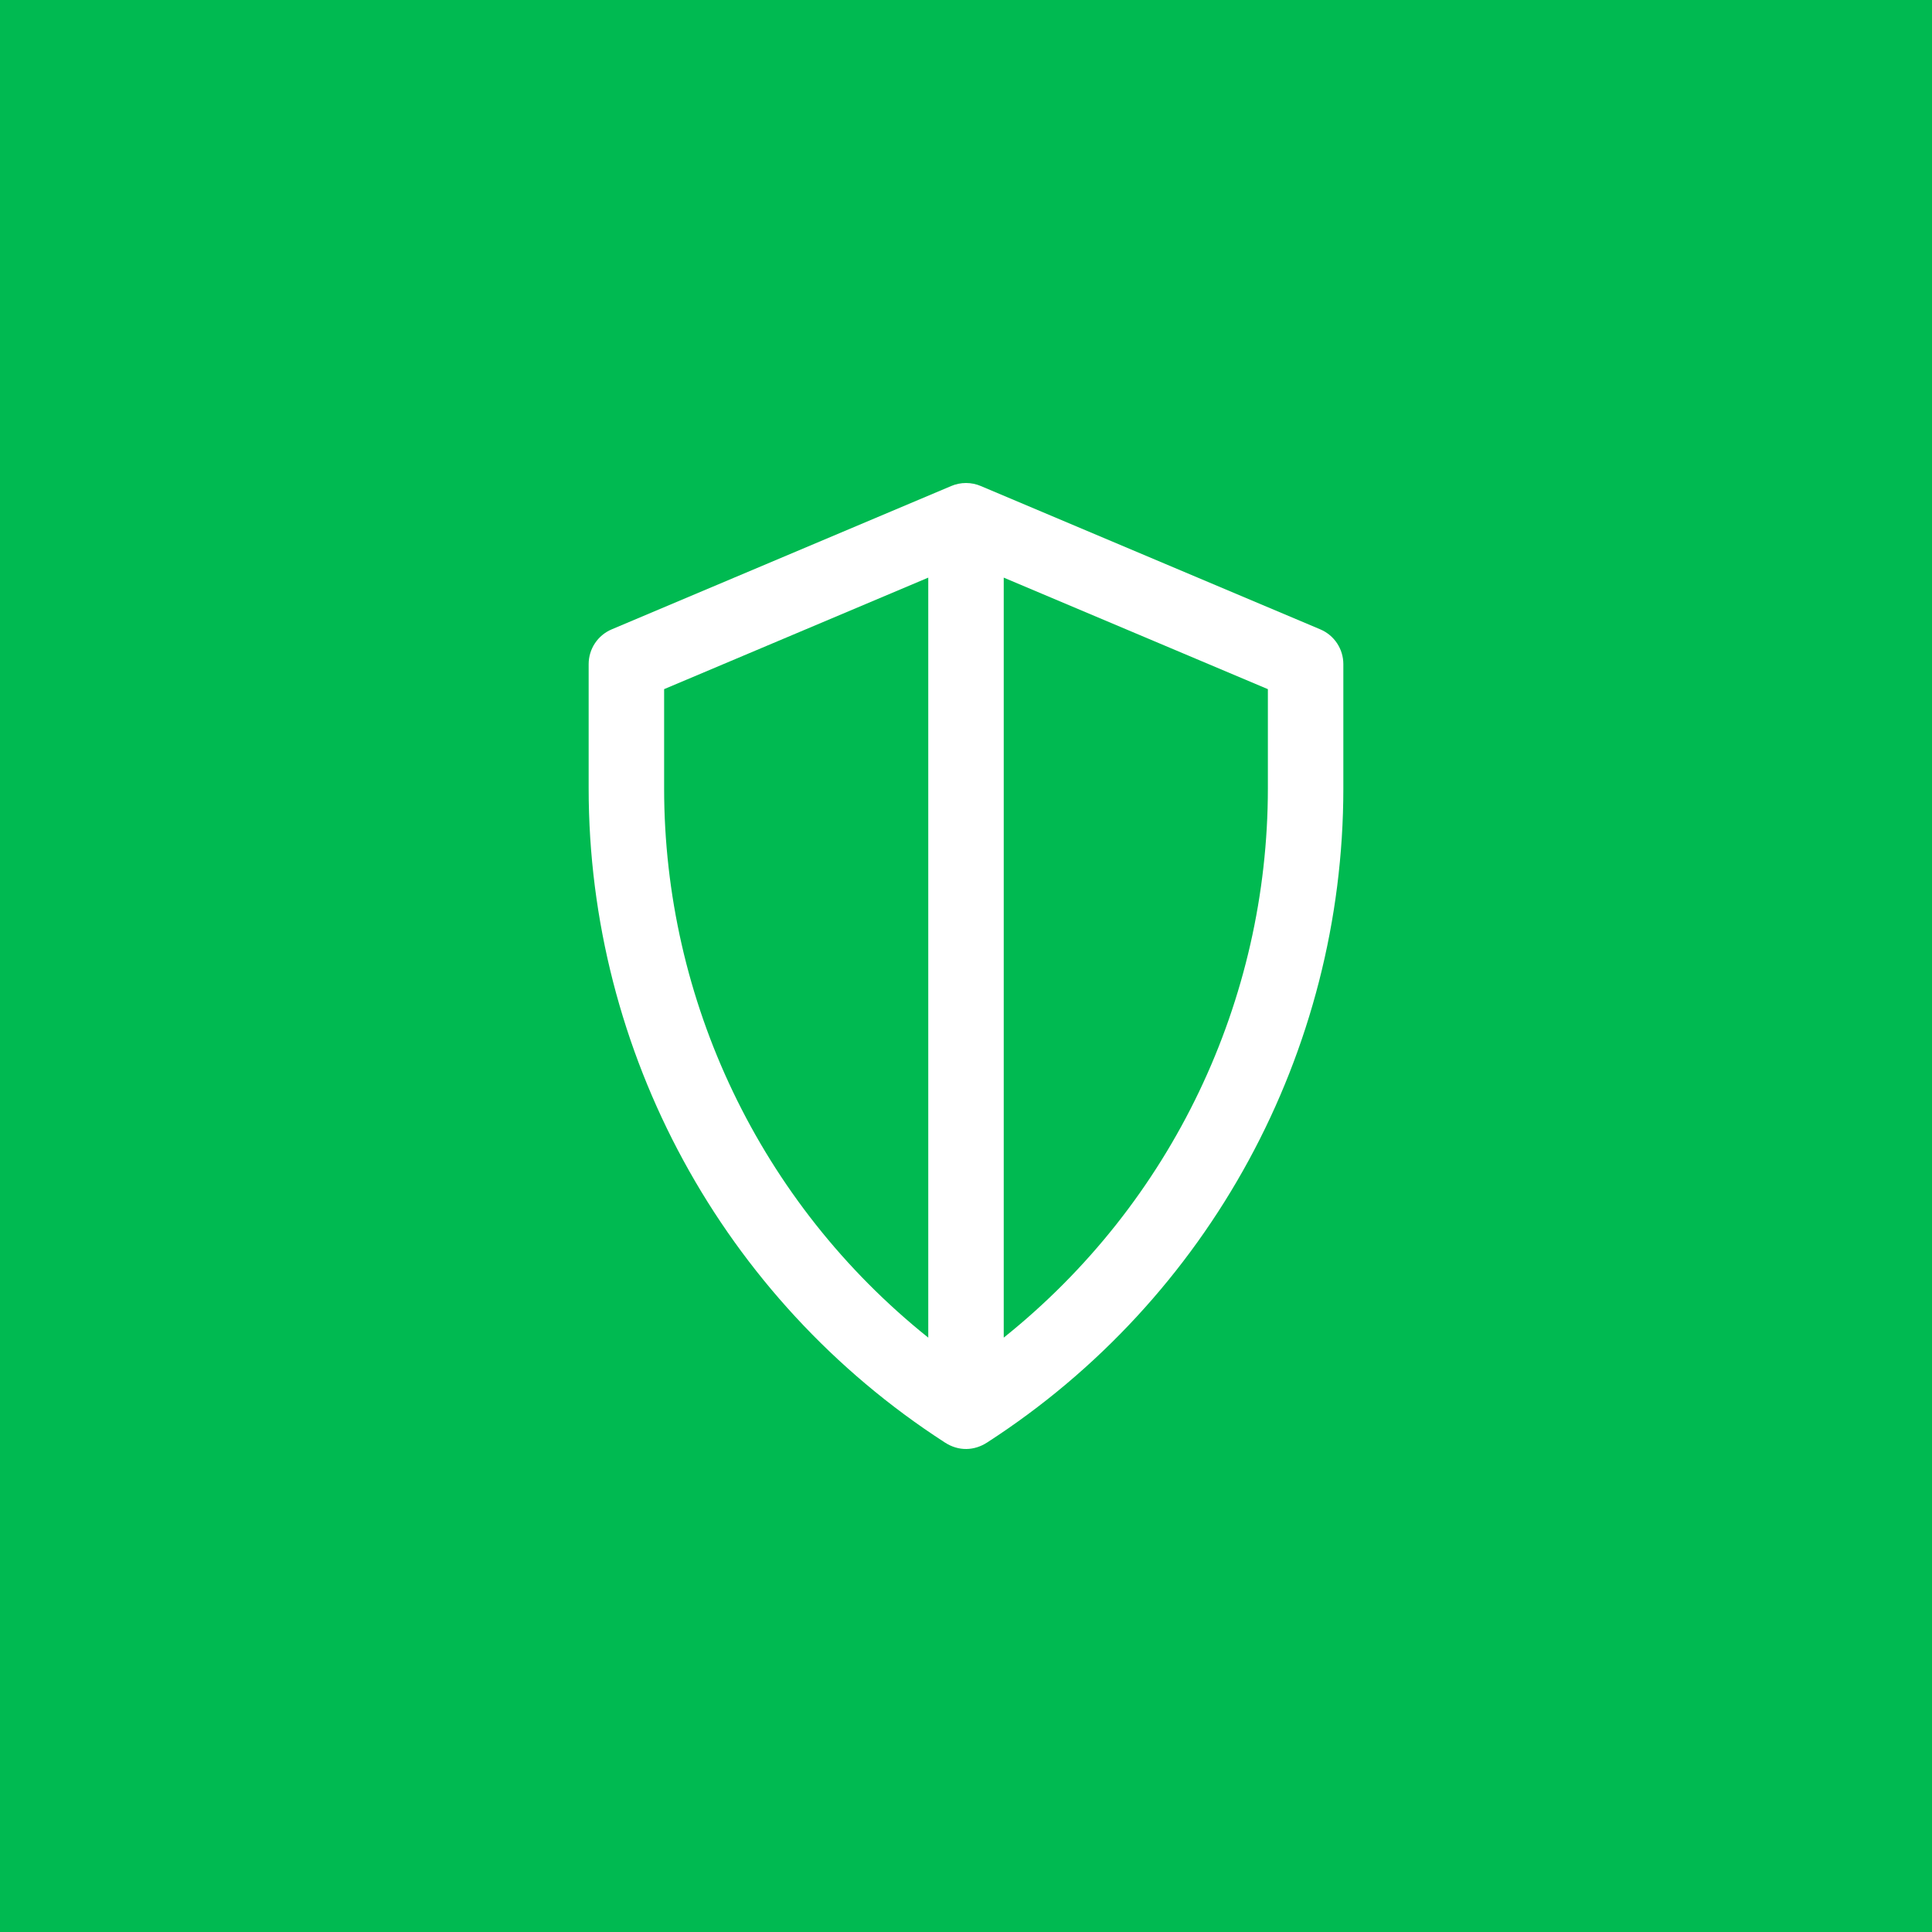 <?xml version="1.0" encoding="UTF-8"?> <svg xmlns="http://www.w3.org/2000/svg" xmlns:xlink="http://www.w3.org/1999/xlink" xmlns:svgjs="http://svgjs.com/svgjs" width="512" height="512" x="0" y="0" viewBox="0 0 511.998 511.998" style="enable-background:new 0 0 512 512" xml:space="preserve" class=""> <rect width="511.998" height="511.998" fill="#00ba51" shape="square"></rect> <g transform="matrix(0.5,0,0,0.5,127.999,128)"> <g xmlns="http://www.w3.org/2000/svg"> <g> <path d="M443.778,77.572L263.884,1.619c-4.968-2.134-10.689-2.182-15.769,0L68.22,77.572 c-7.407,3.127-12.221,10.384-12.221,18.424v65.858c0,139.816,70.966,270.589,188.805,346.703c0.012,0.008,0.025,0.016,0.037,0.024 c7.364,4.757,15.578,4.352,22.316,0c0.012-0.008,0.025-0.016,0.037-0.024c117.926-76.17,188.805-206.995,188.805-346.703V95.996 C455.999,87.956,451.185,80.699,443.778,77.572z M235.999,452.971c-89.38-71.54-140-178.971-140-291.117v-52.593l140-59.109 V452.971z M415.999,161.854c0,112.043-50.544,219.515-140,291.116V50.152l140,59.109V161.854z" fill="#ffffff" data-original="#000000" style="" class=""></path> </g> </g> <g xmlns="http://www.w3.org/2000/svg"> </g> <g xmlns="http://www.w3.org/2000/svg"> </g> <g xmlns="http://www.w3.org/2000/svg"> </g> <g xmlns="http://www.w3.org/2000/svg"> </g> <g xmlns="http://www.w3.org/2000/svg"> </g> <g xmlns="http://www.w3.org/2000/svg"> </g> <g xmlns="http://www.w3.org/2000/svg"> </g> <g xmlns="http://www.w3.org/2000/svg"> </g> <g xmlns="http://www.w3.org/2000/svg"> </g> <g xmlns="http://www.w3.org/2000/svg"> </g> <g xmlns="http://www.w3.org/2000/svg"> </g> <g xmlns="http://www.w3.org/2000/svg"> </g> <g xmlns="http://www.w3.org/2000/svg"> </g> <g xmlns="http://www.w3.org/2000/svg"> </g> <g xmlns="http://www.w3.org/2000/svg"> </g> </g> </svg> 